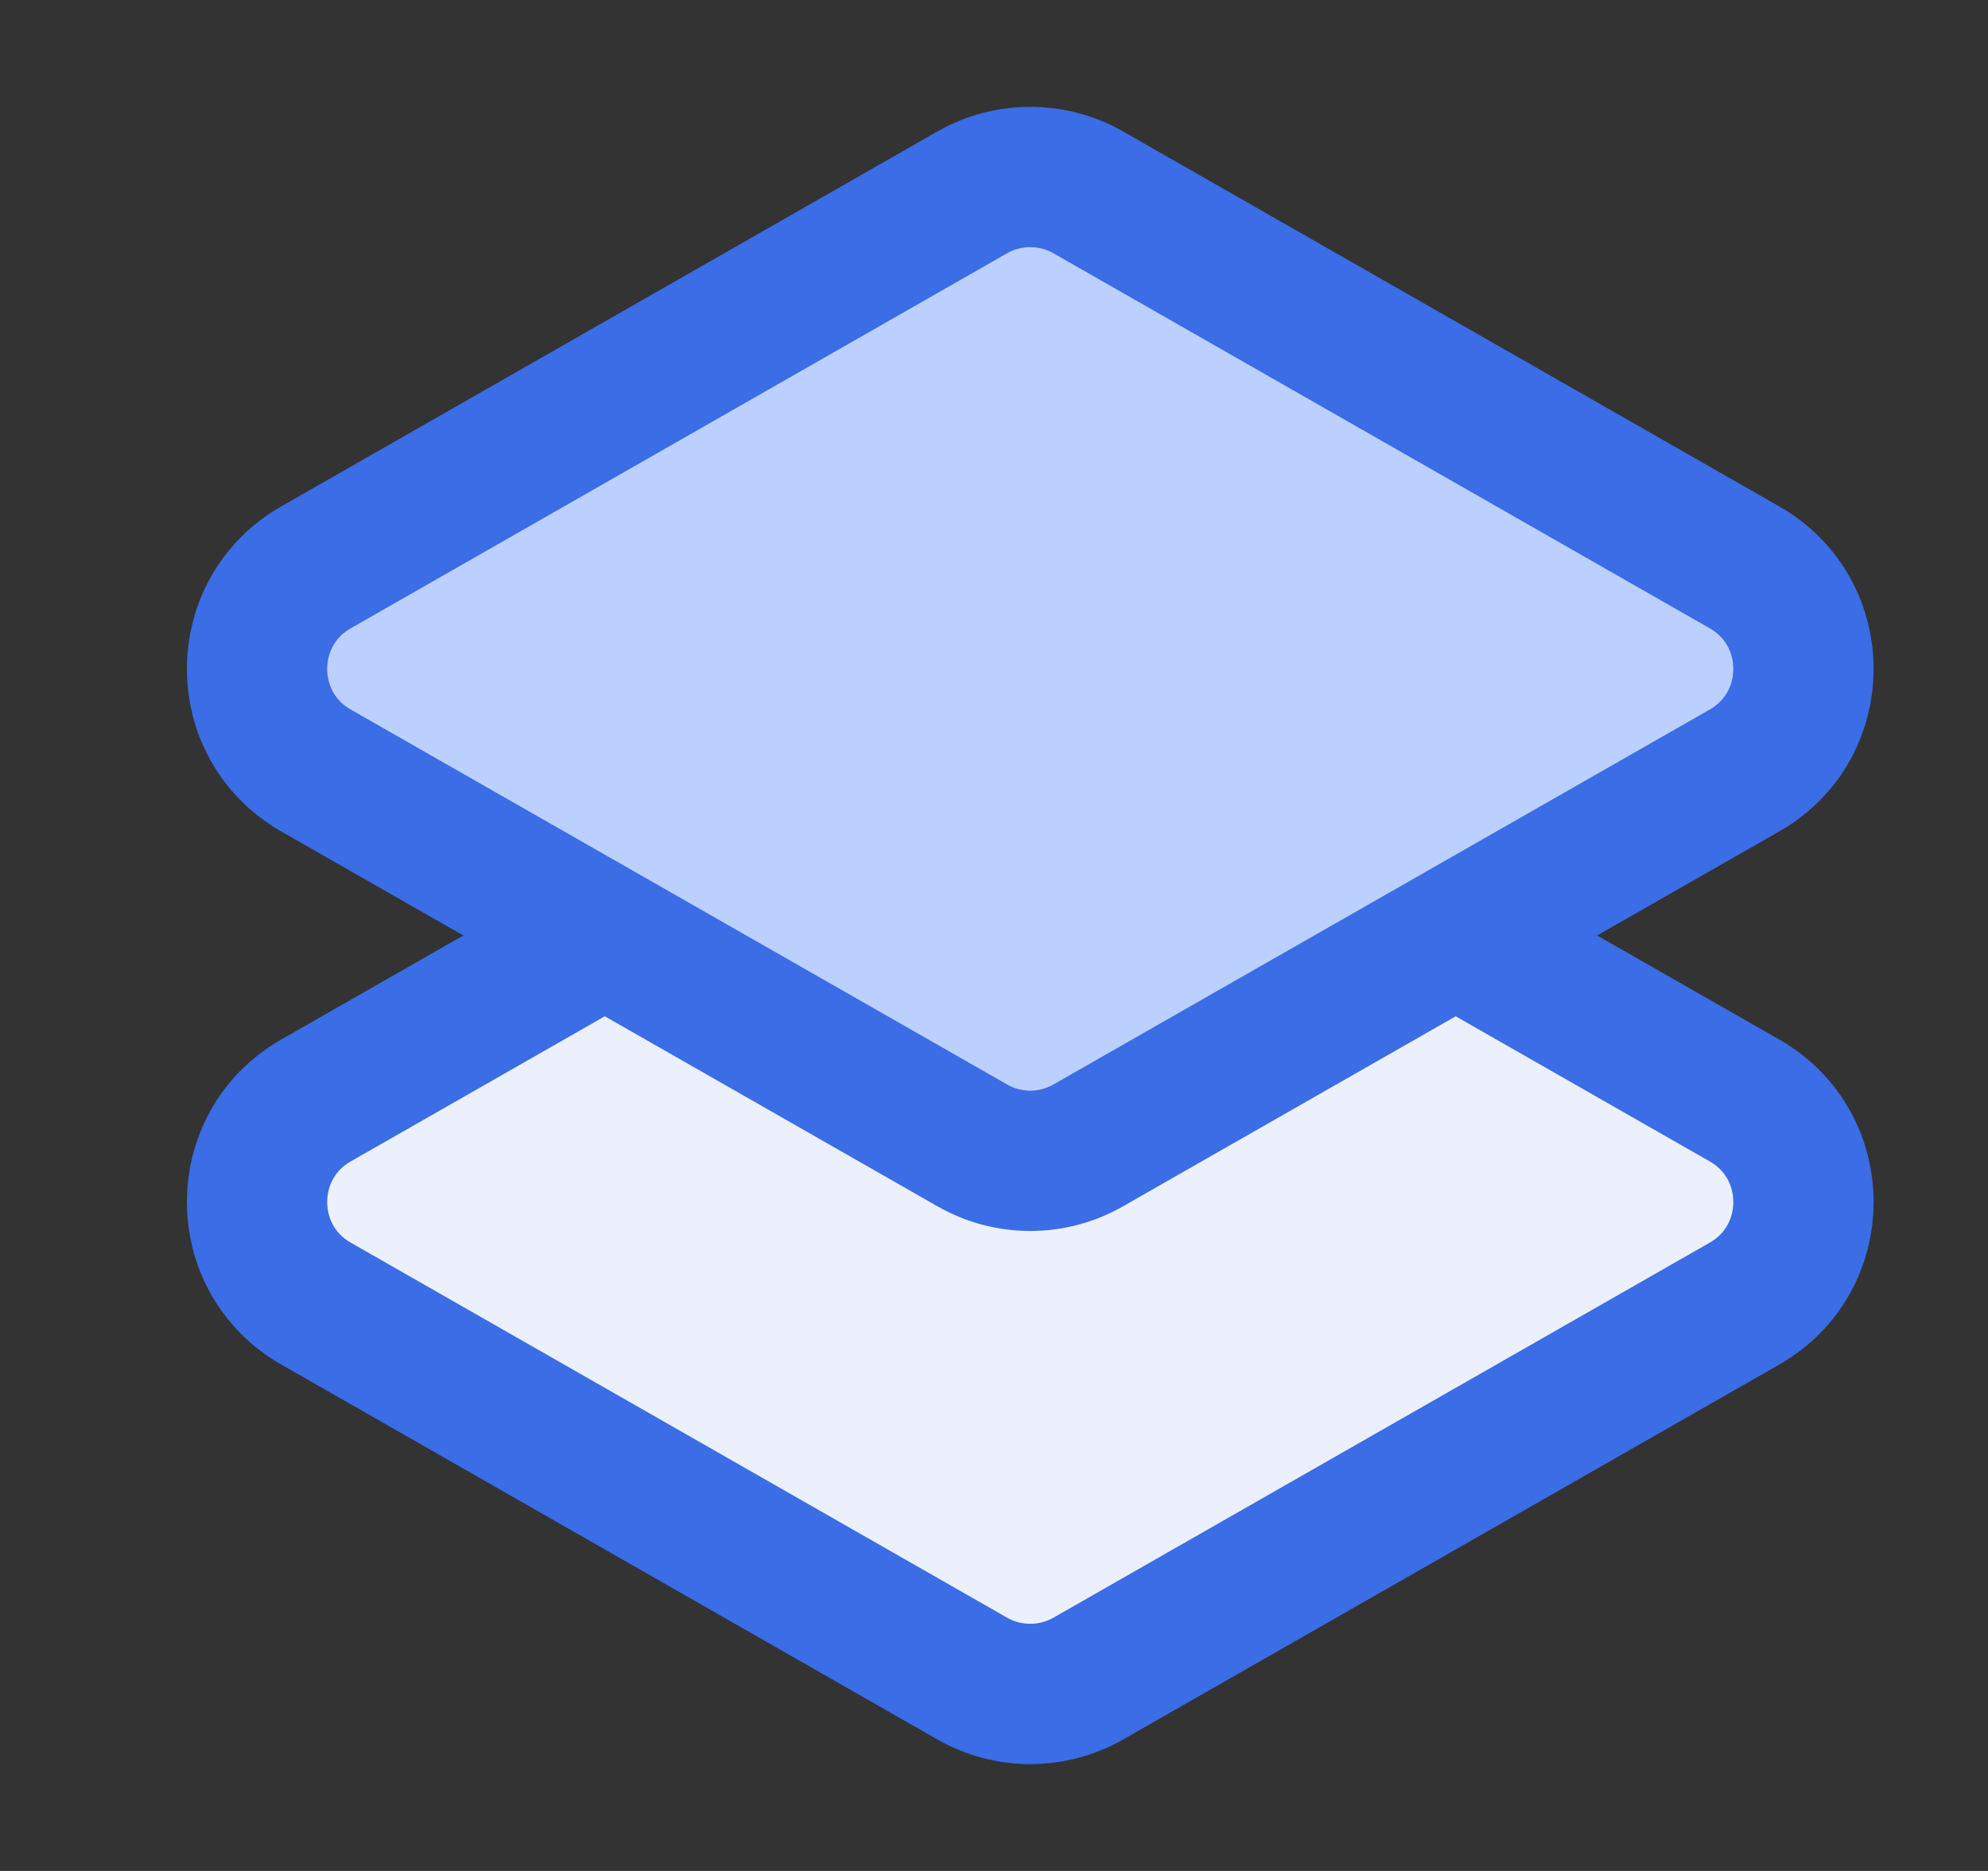 <svg width="17" height="16" viewBox="0 0 17 16" fill="none" xmlns="http://www.w3.org/2000/svg">
<rect x="0" y="0" width="17" height="16" fill="#333333" stroke="none"/>
<g clip-path="url(#clip0_932_15986)">
<path d="M8.314 6.205C8.621 6.029 8.999 6.029 9.306 6.205L14.918 9.411C15.59 9.795 15.59 10.764 14.918 11.148L9.306 14.355C8.999 14.53 8.621 14.53 8.314 14.355L2.702 11.148C2.03 10.764 2.03 9.795 2.702 9.411L8.314 6.205Z" fill="#EBF0FC" stroke="#3A6DE6" stroke-width="1.2" stroke-linejoin="round"/>
<path d="M8.314 1.645C8.621 1.47 8.999 1.47 9.306 1.645L14.918 4.852C15.59 5.236 15.59 6.205 14.918 6.589L9.306 9.795C8.999 9.971 8.621 9.971 8.314 9.795L2.702 6.589C2.03 6.205 2.03 5.236 2.702 4.852L8.314 1.645Z" fill="#BCD0FF" stroke="#3A6DE6" stroke-width="1.2" stroke-linejoin="round"/>
</g>
<defs>
<clipPath id="clip0_932_15986">
<rect width="16" height="16" fill="white" transform="translate(0.794)"/>
</clipPath>
</defs>
</svg>
